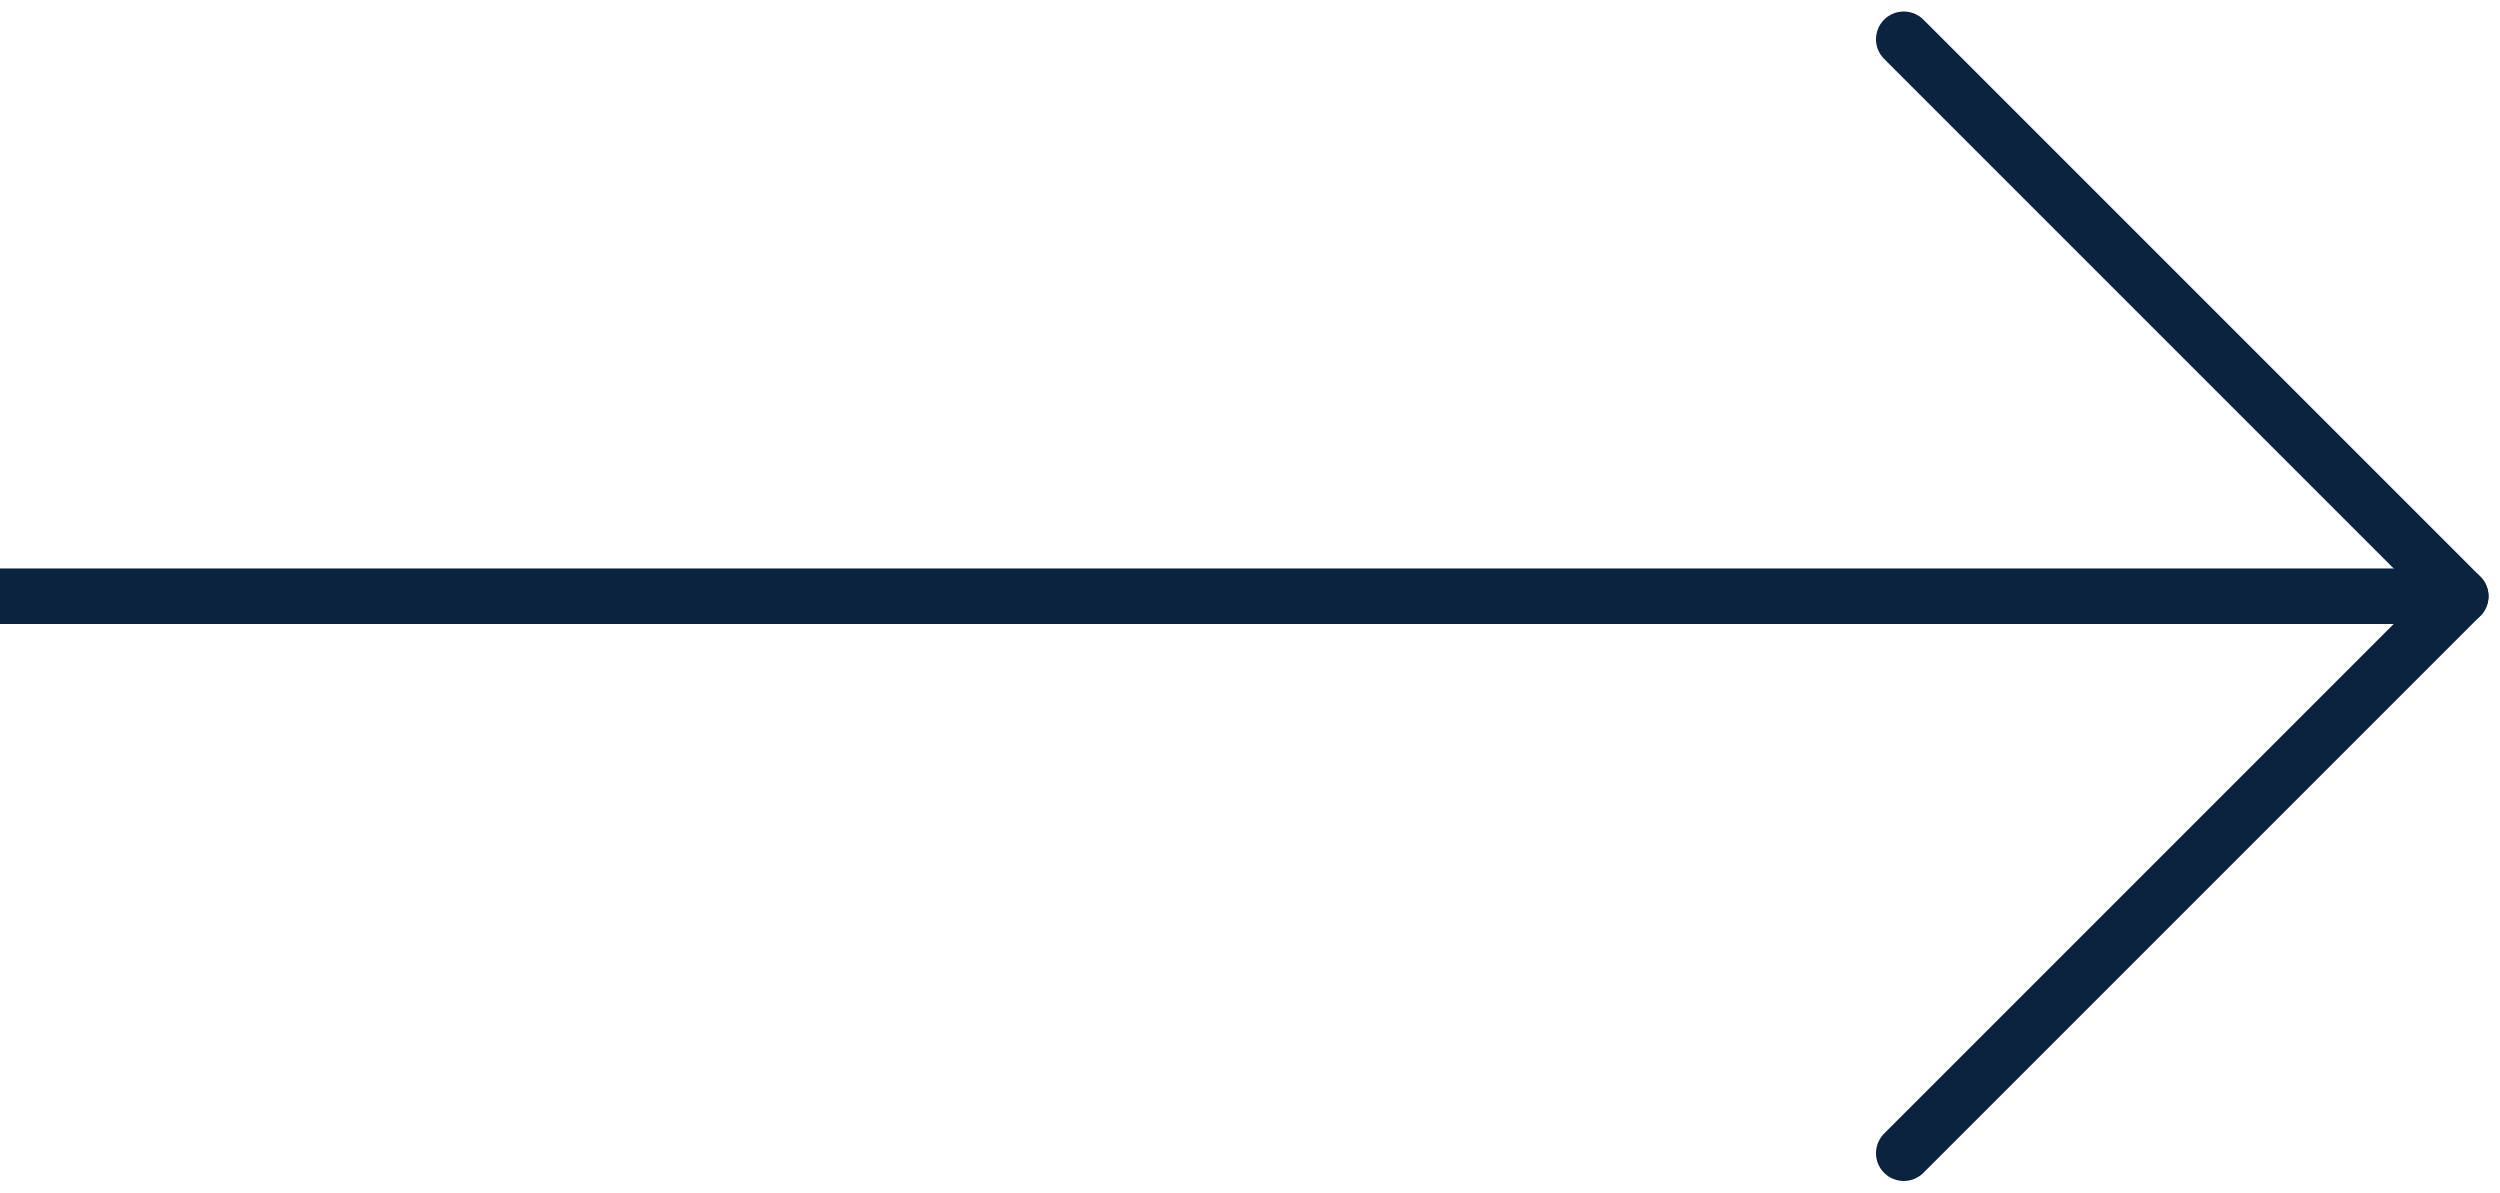 <svg xmlns="http://www.w3.org/2000/svg" width="90.023" height="42.941" viewBox="0 0 90.023 42.941">
  <g id="Raggruppa_218" data-name="Raggruppa 218" transform="translate(-572.498 -3.062)">
    <g id="Raggruppa_93" data-name="Raggruppa 93" transform="translate(661.107 4.476) rotate(90)">
      <line id="Linea_24" data-name="Linea 24" y2="88.609" transform="translate(20.056 0)" fill="none" stroke="#0c2340" stroke-width="2"/>
      <line id="Linea_25" data-name="Linea 25" y1="20.056" x2="20.056" transform="translate(0 0)" fill="none" stroke="#0c2340" stroke-linecap="round" stroke-width="2"/>
      <line id="Linea_26" data-name="Linea 26" x1="20.056" y1="20.056" transform="translate(20.056 0)" fill="none" stroke="#0c2340" stroke-linecap="round" stroke-width="2"/>
    </g>
  </g>
</svg>
